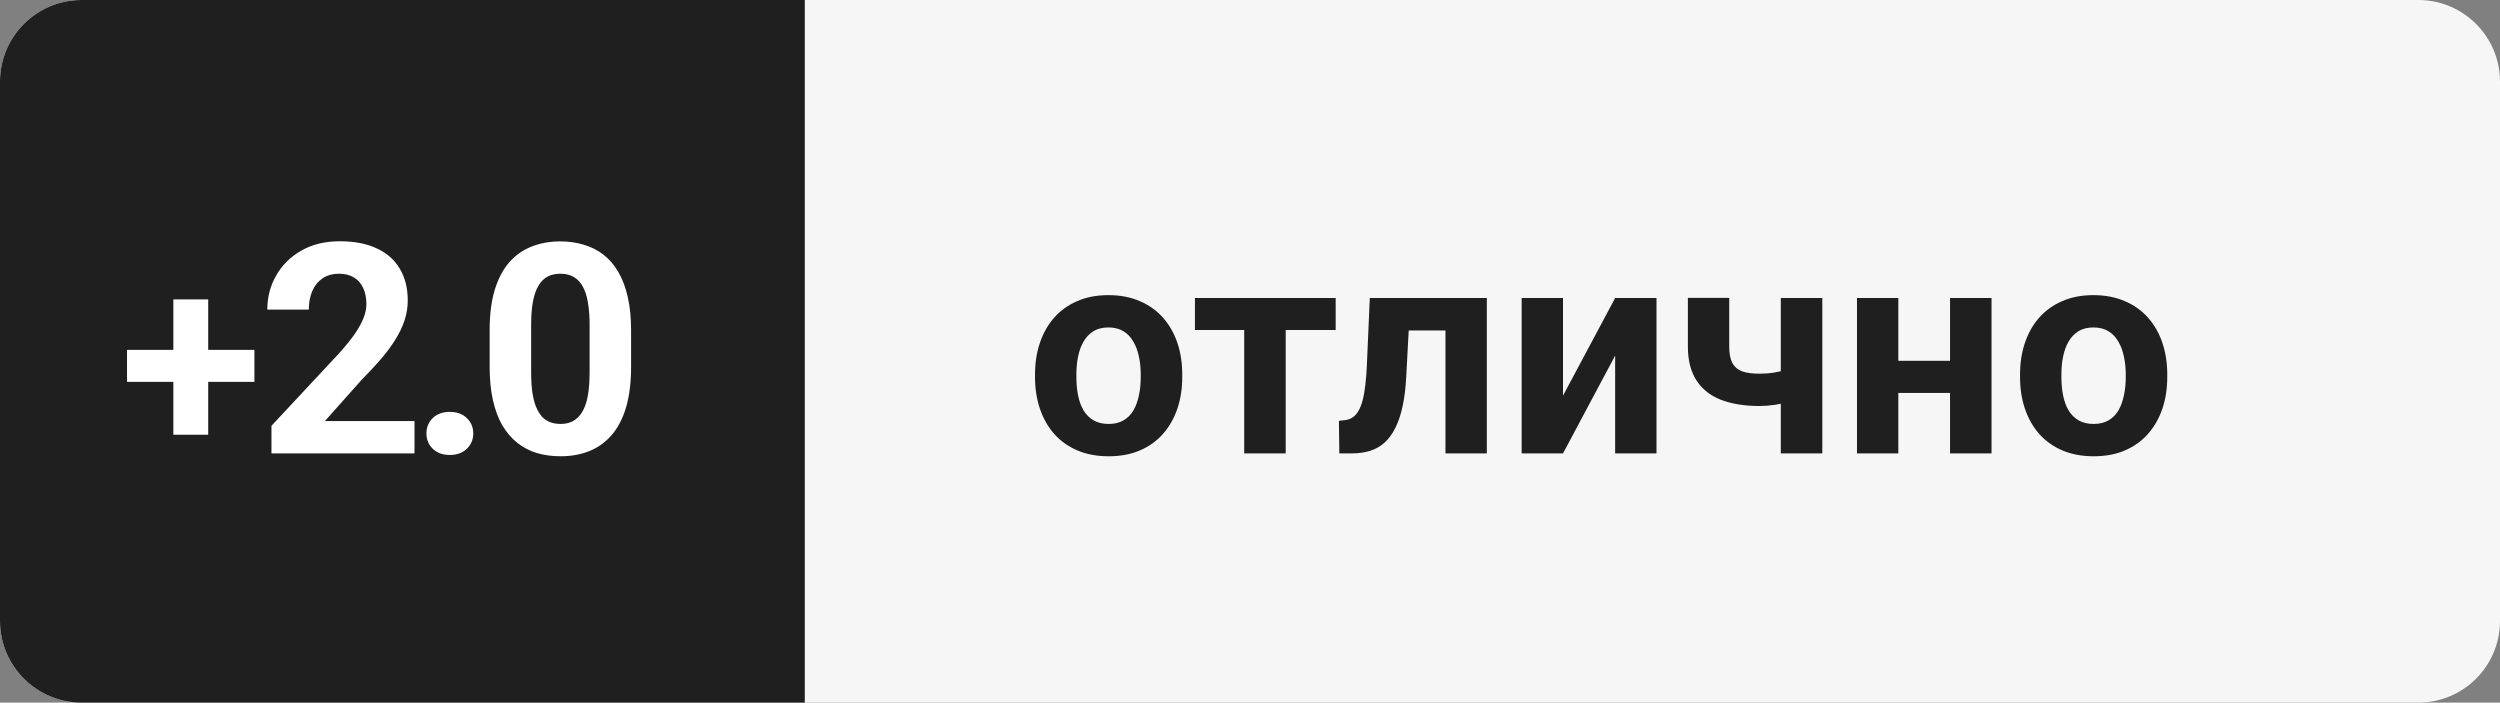 <?xml version="1.0" encoding="UTF-8"?> <svg xmlns="http://www.w3.org/2000/svg" width="153" height="43" viewBox="0 0 153 43" fill="none"><rect x="0" y="0" width="153" height="43" fill="#808080" stroke="none"/><g clip-path="url(#clip0_10200_35)"><path d="M148 0H5C2.239 0 0 2.239 0 5V38C0 40.761 2.239 43 5 43H148C150.761 43 153 40.761 153 38V5C153 2.239 150.761 0 148 0Z" fill="#F6F6F6"></path><path d="M0 5C0 2.239 2.239 0 5 0H49.253V43H5C2.239 43 0 40.761 0 38V5Z" fill="#1F1F1F"></path><path d="M15.57 21.411V23.372H7.773V21.411H15.57ZM12.742 18.325V26.606H10.609V18.325H12.742ZM25.367 25.77V27.747H16.614V26.059L20.753 21.621C21.169 21.158 21.497 20.751 21.738 20.399C21.978 20.042 22.151 19.723 22.256 19.441C22.367 19.154 22.423 18.882 22.423 18.624C22.423 18.237 22.359 17.906 22.23 17.631C22.101 17.349 21.91 17.133 21.659 16.98C21.412 16.828 21.108 16.752 20.744 16.752C20.358 16.752 20.024 16.846 19.742 17.033C19.467 17.221 19.256 17.481 19.11 17.815C18.969 18.149 18.899 18.527 18.899 18.949H16.359C16.359 18.187 16.54 17.49 16.904 16.857C17.267 16.219 17.78 15.712 18.442 15.337C19.104 14.956 19.889 14.766 20.797 14.766C21.694 14.766 22.45 14.912 23.065 15.205C23.686 15.492 24.155 15.908 24.471 16.453C24.793 16.992 24.954 17.637 24.954 18.387C24.954 18.808 24.887 19.222 24.752 19.626C24.617 20.024 24.424 20.423 24.172 20.821C23.926 21.214 23.627 21.612 23.276 22.017C22.924 22.421 22.535 22.84 22.107 23.273L19.883 25.77H25.367ZM26.098 26.525C26.098 26.15 26.227 25.837 26.485 25.585C26.748 25.333 27.097 25.207 27.531 25.207C27.964 25.207 28.31 25.333 28.568 25.585C28.831 25.837 28.963 26.15 28.963 26.525C28.963 26.9 28.831 27.214 28.568 27.466C28.31 27.718 27.964 27.844 27.531 27.844C27.097 27.844 26.748 27.718 26.485 27.466C26.227 27.214 26.098 26.9 26.098 26.525ZM38.623 20.224V22.438C38.623 23.399 38.521 24.228 38.316 24.926C38.111 25.617 37.815 26.186 37.428 26.631C37.047 27.07 36.593 27.395 36.066 27.606C35.539 27.817 34.953 27.923 34.308 27.923C33.792 27.923 33.312 27.858 32.867 27.729C32.421 27.595 32.02 27.387 31.663 27.105C31.311 26.824 31.006 26.47 30.748 26.042C30.497 25.608 30.303 25.093 30.168 24.495C30.034 23.897 29.966 23.212 29.966 22.438V20.224C29.966 19.263 30.069 18.439 30.274 17.754C30.485 17.062 30.781 16.497 31.162 16.058C31.548 15.618 32.005 15.296 32.533 15.091C33.06 14.88 33.646 14.774 34.291 14.774C34.806 14.774 35.284 14.842 35.723 14.976C36.168 15.105 36.57 15.307 36.927 15.583C37.285 15.858 37.589 16.213 37.841 16.646C38.093 17.074 38.287 17.587 38.421 18.184C38.556 18.776 38.623 19.456 38.623 20.224ZM36.084 22.772V19.881C36.084 19.418 36.057 19.014 36.004 18.668C35.958 18.322 35.884 18.029 35.785 17.789C35.685 17.543 35.562 17.344 35.416 17.191C35.269 17.039 35.102 16.928 34.914 16.857C34.727 16.787 34.519 16.752 34.291 16.752C34.003 16.752 33.748 16.808 33.526 16.919C33.309 17.03 33.124 17.209 32.972 17.455C32.82 17.695 32.703 18.017 32.621 18.422C32.544 18.82 32.506 19.307 32.506 19.881V22.772C32.506 23.235 32.53 23.642 32.577 23.994C32.629 24.346 32.706 24.647 32.805 24.899C32.911 25.145 33.034 25.348 33.174 25.506C33.321 25.658 33.488 25.77 33.675 25.84C33.869 25.91 34.08 25.945 34.308 25.945C34.589 25.945 34.838 25.89 35.055 25.778C35.278 25.661 35.465 25.479 35.618 25.233C35.776 24.981 35.893 24.653 35.969 24.249C36.045 23.845 36.084 23.352 36.084 22.772Z" fill="white"></path><path d="M63.344 23.09V22.905C63.344 22.208 63.443 21.566 63.643 20.98C63.842 20.389 64.132 19.876 64.513 19.442C64.894 19.009 65.362 18.672 65.919 18.432C66.475 18.186 67.114 18.062 67.835 18.062C68.556 18.062 69.197 18.186 69.76 18.432C70.322 18.672 70.794 19.009 71.175 19.442C71.561 19.876 71.855 20.389 72.054 20.98C72.253 21.566 72.353 22.208 72.353 22.905V23.09C72.353 23.781 72.253 24.423 72.054 25.015C71.855 25.601 71.561 26.113 71.175 26.553C70.794 26.986 70.325 27.323 69.769 27.563C69.212 27.804 68.573 27.924 67.853 27.924C67.132 27.924 66.49 27.804 65.928 27.563C65.371 27.323 64.9 26.986 64.513 26.553C64.132 26.113 63.842 25.601 63.643 25.015C63.443 24.423 63.344 23.781 63.344 23.09ZM65.875 22.905V23.09C65.875 23.488 65.91 23.86 65.98 24.206C66.051 24.552 66.162 24.856 66.314 25.12C66.473 25.378 66.678 25.58 66.93 25.727C67.182 25.873 67.489 25.946 67.853 25.946C68.204 25.946 68.506 25.873 68.758 25.727C69.01 25.58 69.212 25.378 69.364 25.12C69.517 24.856 69.628 24.552 69.698 24.206C69.775 23.86 69.812 23.488 69.812 23.09V22.905C69.812 22.518 69.775 22.155 69.698 21.815C69.628 21.47 69.514 21.165 69.355 20.901C69.203 20.632 69.001 20.421 68.749 20.268C68.497 20.116 68.192 20.04 67.835 20.04C67.478 20.04 67.173 20.116 66.921 20.268C66.675 20.421 66.473 20.632 66.314 20.901C66.162 21.165 66.051 21.47 65.98 21.815C65.91 22.155 65.875 22.518 65.875 22.905ZM78.685 18.238V27.748H76.145V18.238H78.685ZM81.743 18.238V20.198H73.13V18.238H81.743ZM89.139 18.238V20.225H84.464V18.238H89.139ZM90.994 18.238V27.748H88.463V18.238H90.994ZM83.831 18.238H86.318L86.063 23.037C86.028 23.723 85.955 24.326 85.843 24.848C85.732 25.369 85.583 25.814 85.395 26.183C85.214 26.553 84.994 26.854 84.736 27.089C84.484 27.317 84.188 27.484 83.848 27.59C83.514 27.695 83.145 27.748 82.741 27.748H81.967L81.941 25.753L82.266 25.718C82.454 25.7 82.618 25.647 82.758 25.559C82.905 25.466 83.028 25.334 83.128 25.164C83.233 24.988 83.321 24.768 83.391 24.505C83.462 24.235 83.517 23.919 83.558 23.556C83.605 23.192 83.637 22.773 83.655 22.299L83.831 18.238ZM95.656 24.215L98.847 18.238H101.378V27.748H98.847V21.763L95.656 27.748H93.125V18.238H95.656V24.215ZM111.525 18.238V27.748H108.985V18.238H111.525ZM110.329 22.308V24.285C110.136 24.385 109.887 24.479 109.582 24.566C109.278 24.654 108.955 24.725 108.616 24.777C108.282 24.824 107.971 24.848 107.684 24.848C106.77 24.848 105.985 24.722 105.328 24.47C104.678 24.218 104.177 23.822 103.826 23.283C103.474 22.744 103.298 22.053 103.298 21.209V18.229H105.829V21.209C105.829 21.637 105.894 21.974 106.023 22.22C106.152 22.46 106.351 22.63 106.62 22.729C106.896 22.823 107.25 22.87 107.684 22.87C107.989 22.87 108.285 22.847 108.572 22.8C108.859 22.753 109.146 22.688 109.433 22.606C109.72 22.524 110.019 22.425 110.329 22.308ZM120.169 22.079V24.048H115.335V22.079H120.169ZM116.178 18.238V27.748H113.647V18.238H116.178ZM121.882 18.238V27.748H119.342V18.238H121.882ZM123.627 23.09V22.905C123.627 22.208 123.727 21.566 123.926 20.98C124.125 20.389 124.415 19.876 124.796 19.442C125.177 19.009 125.645 18.672 126.202 18.432C126.759 18.186 127.397 18.062 128.118 18.062C128.839 18.062 129.48 18.186 130.043 18.432C130.605 18.672 131.077 19.009 131.458 19.442C131.845 19.876 132.138 20.389 132.337 20.98C132.536 21.566 132.636 22.208 132.636 22.905V23.09C132.636 23.781 132.536 24.423 132.337 25.015C132.138 25.601 131.845 26.113 131.458 26.553C131.077 26.986 130.608 27.323 130.052 27.563C129.495 27.804 128.856 27.924 128.136 27.924C127.415 27.924 126.773 27.804 126.211 27.563C125.654 27.323 125.183 26.986 124.796 26.553C124.415 26.113 124.125 25.601 123.926 25.015C123.727 24.423 123.627 23.781 123.627 23.09ZM126.158 22.905V23.09C126.158 23.488 126.193 23.86 126.264 24.206C126.334 24.552 126.445 24.856 126.598 25.12C126.756 25.378 126.961 25.58 127.213 25.727C127.465 25.873 127.772 25.946 128.136 25.946C128.487 25.946 128.789 25.873 129.041 25.727C129.293 25.58 129.495 25.378 129.647 25.12C129.8 24.856 129.911 24.552 129.981 24.206C130.058 23.86 130.096 23.488 130.096 23.09V22.905C130.096 22.518 130.058 22.155 129.981 21.815C129.911 21.47 129.797 21.165 129.639 20.901C129.486 20.632 129.284 20.421 129.032 20.268C128.78 20.116 128.476 20.04 128.118 20.04C127.761 20.04 127.456 20.116 127.204 20.268C126.958 20.421 126.756 20.632 126.598 20.901C126.445 21.165 126.334 21.47 126.264 21.815C126.193 22.155 126.158 22.518 126.158 22.905Z" fill="#1F1F1F"></path></g><defs><clipPath id="clip0_10200_35"><rect width="153" height="43" fill="white"></rect></clipPath></defs></svg> 